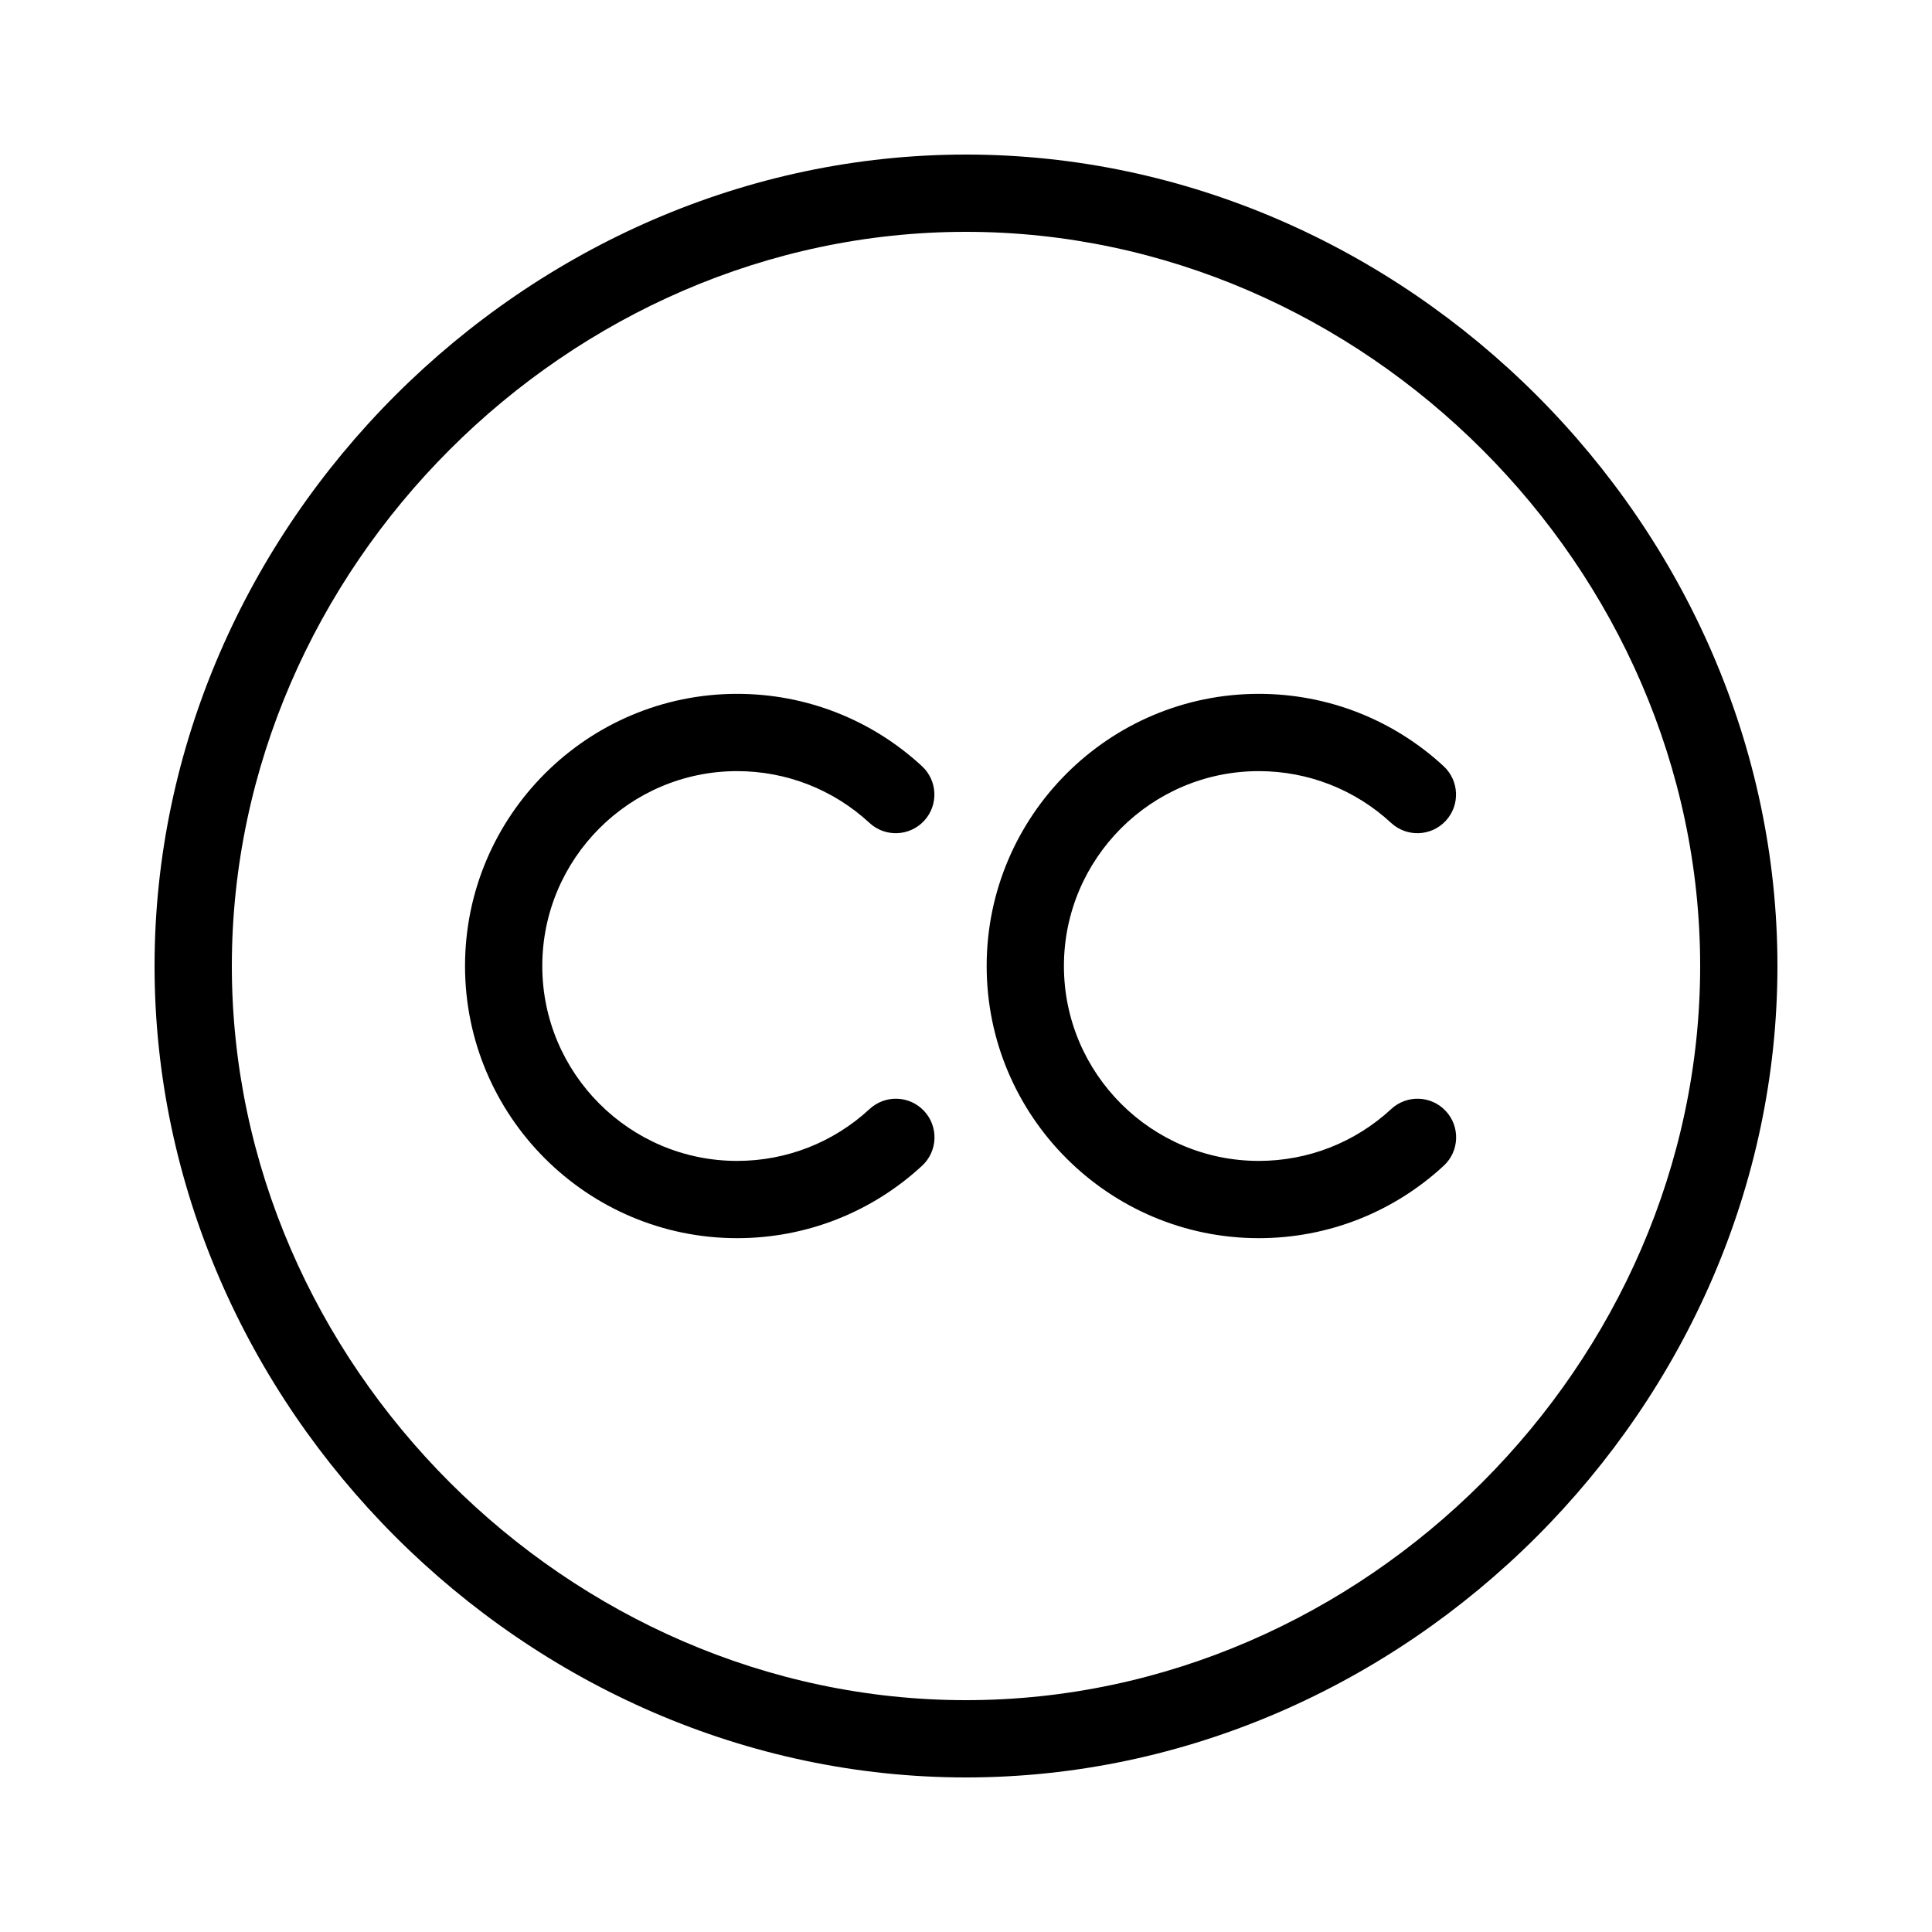 <?xml version="1.0" encoding="UTF-8"?> <svg xmlns="http://www.w3.org/2000/svg" width="1200pt" height="1200pt" version="1.1" viewBox="0 0 1200 1200"><g><path d="m457.87 769.05c42.742 0 83.531-15.996 114.88-45.012 9.719-9 10.297-24.191 1.297-33.91-9.012-9.73-24.191-10.309-33.926-1.297-22.43 20.785-51.648 32.23-82.246 32.23-66.758 0-121.05-54.312-121.05-121.05 0-66.742 54.301-121.05 121.05-121.05 30.574 0 59.762 11.426 82.188 32.172 9.73 9 24.91 8.41 33.926-1.32 9-9.73 8.41-24.91-1.32-33.91-31.32-28.98-72.086-44.941-114.78-44.941-93.227 0-169.05 75.84-169.05 169.05 0 93.215 75.816 169.04 169.04 169.04z"></path><path d="m781.87 769.05c42.742 0 83.531-15.996 114.88-45.012 9.719-9 10.297-24.191 1.297-33.91-9.012-9.73-24.191-10.309-33.926-1.297-22.43 20.785-51.648 32.23-82.246 32.23-66.758 0-121.05-54.312-121.05-121.05 0-66.742 54.301-121.05 121.05-121.05 30.574 0 59.762 11.426 82.188 32.172 9.73 9 24.91 8.41 33.926-1.32 9-9.73 8.41-24.91-1.32-33.91-31.32-28.98-72.086-44.941-114.78-44.941-93.227 0-169.05 75.84-169.05 169.05 0 93.215 75.816 169.04 169.04 169.04z"></path><path d="m600 1104c273.19 0 504-230.8 504-504s-230.81-504-504-504-504 230.8-504 504 230.81 504 504 504zm0-960c247.18 0 456 208.82 456 456s-208.82 456-456 456-456-208.82-456-456 208.82-456 456-456z"></path></g></svg> 